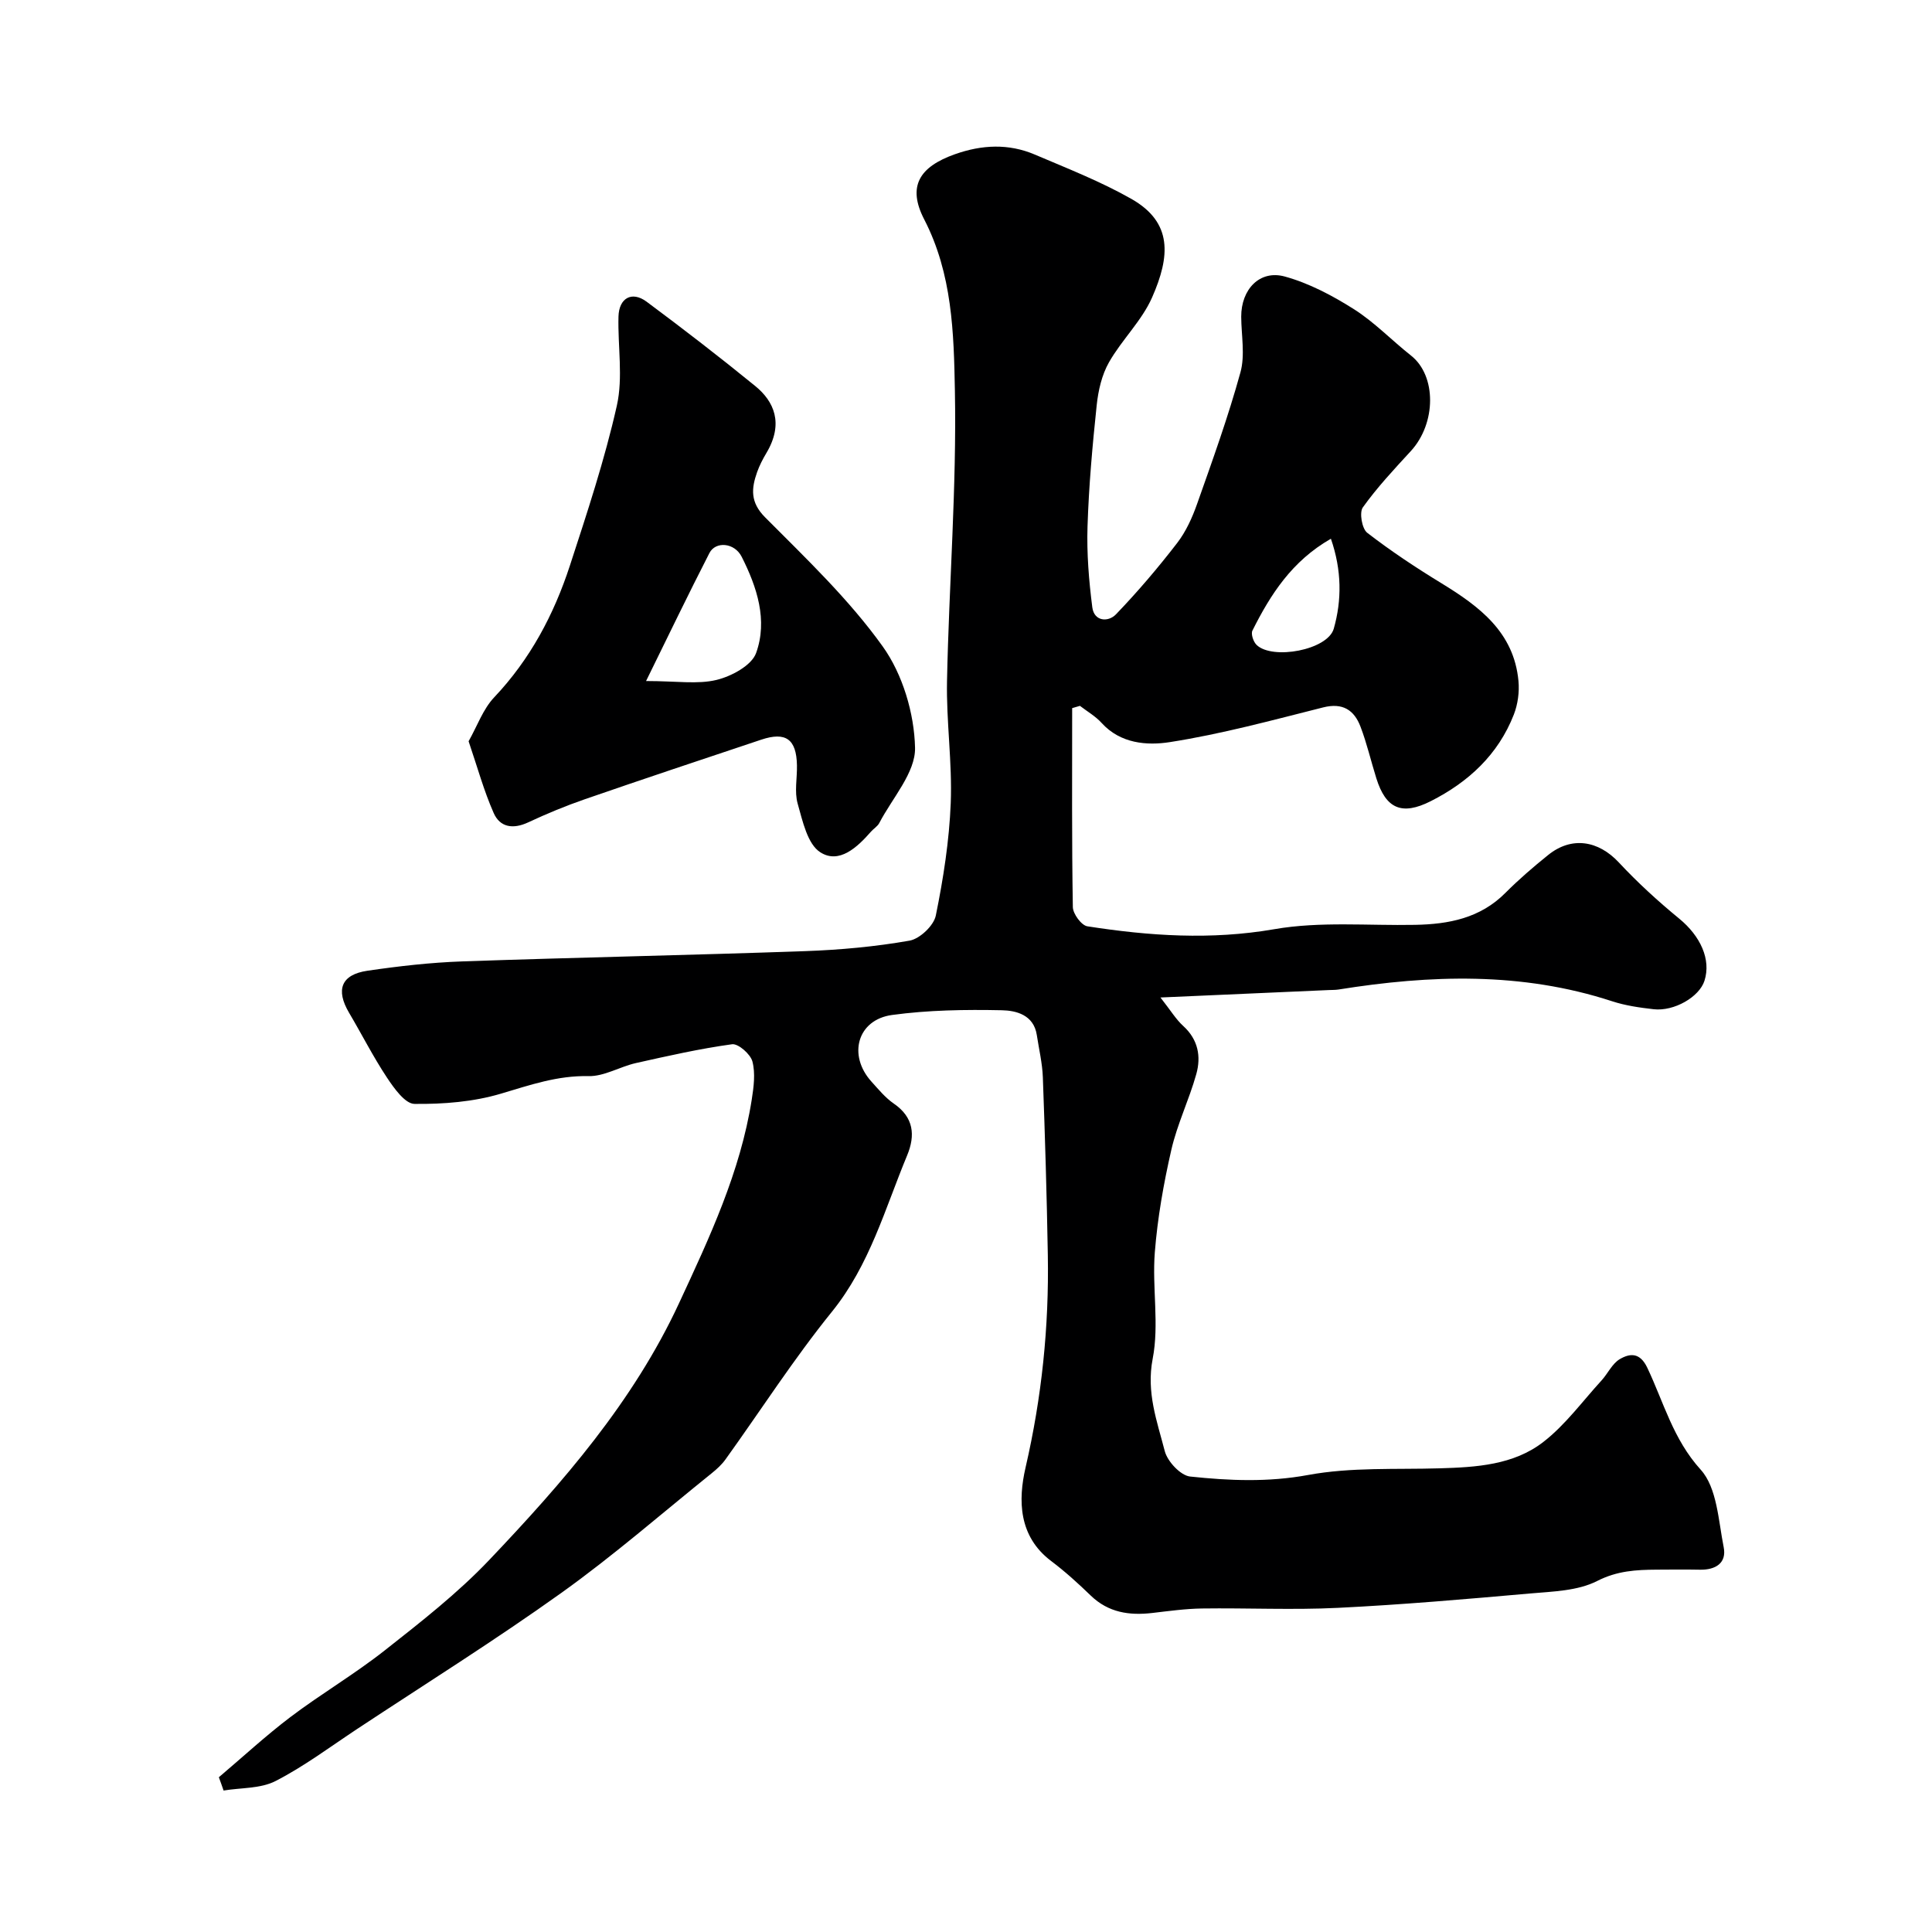 <svg enable-background="new 0 0 400 400" viewBox="0 0 400 400" xmlns="http://www.w3.org/2000/svg"><path d="m45.31 367.96c4.94-4.18 9.7-8.59 14.85-12.49 6.34-4.79 13.25-8.85 19.48-13.76 7.49-5.9 15.1-11.84 21.64-18.72 15.26-16.06 29.84-32.78 39.3-53.16 6.31-13.59 12.7-27.18 15.06-42.17.41-2.6.78-5.44.14-7.89-.4-1.52-2.93-3.74-4.21-3.57-6.7.92-13.32 2.42-19.93 3.9-3.31.75-6.55 2.77-9.78 2.7-6.44-.15-12.14 1.85-18.14 3.63-5.7 1.7-11.93 2.19-17.91 2.12-1.94-.02-4.23-3.24-5.69-5.44-2.86-4.31-5.2-8.95-7.84-13.41-2.82-4.77-1.66-7.92 3.8-8.72 6.48-.95 13.03-1.7 19.58-1.93 23.69-.83 47.4-1.29 71.09-2.13 7.21-.26 14.46-.92 21.56-2.17 2.12-.37 5.02-3.11 5.44-5.2 1.56-7.66 2.78-15.49 3.09-23.29.33-8.41-.94-16.87-.77-25.29.41-20.04 2.01-40.08 1.63-60.1-.22-11.91-.53-24.17-6.35-35.44-3.53-6.83-1.04-10.88 6.36-13.5 5.59-1.98 11.12-2.24 16.56.08 6.75 2.88 13.64 5.57 19.99 9.18 8.54 4.87 8.03 11.86 4.26 20.41-2.13 4.83-6.26 8.74-8.91 13.4-1.49 2.61-2.23 5.85-2.55 8.89-.88 8.34-1.63 16.72-1.9 25.1-.18 5.57.28 11.21.99 16.75.38 2.95 3.31 3.11 4.9 1.45 4.48-4.66 8.69-9.61 12.64-14.73 1.85-2.39 3.17-5.32 4.18-8.2 3.18-8.99 6.42-17.98 8.95-27.17.99-3.58.18-7.66.16-11.52-.02-5.64 3.81-9.75 9.02-8.32 5.02 1.38 9.87 3.95 14.31 6.76 4.26 2.7 7.84 6.46 11.83 9.61 5.29 4.17 5.25 14.02-.06 19.79-3.45 3.75-6.96 7.5-9.92 11.64-.76 1.06-.18 4.41.9 5.25 4.89 3.78 10.08 7.22 15.37 10.45 7.86 4.81 15 10.12 15.95 20.22.22 2.29-.13 4.85-.96 6.98-3.24 8.29-9.4 13.98-17.21 17.93-5.98 3.02-9.28 1.56-11.25-4.73-1.12-3.57-1.96-7.24-3.29-10.72-1.31-3.42-3.67-4.99-7.72-3.97-10.53 2.65-21.06 5.52-31.76 7.19-4.68.73-10.21.34-14.12-3.98-1.26-1.39-2.97-2.37-4.48-3.53-.54.16-1.07.31-1.61.47 0 13.73-.09 27.46.14 41.19.02 1.4 1.78 3.79 3 3.98 12.85 2 25.6 2.87 38.71.6 9.48-1.65 19.41-.71 29.15-.9 6.96-.13 13.47-1.37 18.68-6.6 2.79-2.8 5.8-5.39 8.88-7.87 4.86-3.91 10.38-3 14.63 1.56 3.87 4.15 8.1 8.02 12.49 11.62 4.38 3.59 6.65 8.45 5.23 12.87-1.06 3.33-6.26 6.37-10.52 5.89-2.9-.33-5.86-.75-8.63-1.66-18.67-6.1-37.58-5.47-56.62-2.42-.65.1-1.33.08-1.99.11-11.18.5-22.36.99-34.87 1.54 2.13 2.71 3.22 4.54 4.72 5.9 3.09 2.81 3.72 6.33 2.7 9.96-1.48 5.3-3.95 10.35-5.17 15.69-1.6 6.98-2.86 14.11-3.42 21.24-.57 7.32.94 14.92-.44 22.01-1.35 6.99.91 12.93 2.5 19.11.55 2.14 3.27 5.06 5.25 5.27 8.09.86 16.14 1.21 24.43-.32 8.86-1.64 18.14-1.11 27.24-1.38 7.59-.22 15.31-.69 21.45-5.45 4.56-3.53 8.09-8.4 12.04-12.72 1.32-1.44 2.21-3.49 3.79-4.43 2.11-1.24 4.19-1.43 5.71 1.79 3.39 7.13 5.33 14.78 11.05 21.09 3.39 3.74 3.66 10.52 4.76 16.05.65 3.27-1.66 4.72-4.9 4.66-3-.06-6-.03-9-.01-4.23.03-8.15.23-12.3 2.35-4.02 2.05-9.16 2.17-13.85 2.58-13.27 1.17-26.55 2.33-39.86 2.98-9.35.46-18.73 0-28.1.13-3.44.05-6.87.53-10.3.93-4.76.55-9.08-.08-12.73-3.6-2.6-2.52-5.3-4.97-8.19-7.15-6.81-5.13-6.86-12.64-5.31-19.36 3.36-14.55 4.87-29.16 4.61-44.01-.21-12.27-.58-24.53-1.03-36.8-.11-2.93-.81-5.83-1.25-8.74-.64-4.18-4.28-5.07-7.24-5.13-7.58-.16-15.24-.04-22.73.98-7.19.98-9.2 8.33-4.27 13.79 1.45 1.6 2.87 3.34 4.62 4.55 4.16 2.85 4.5 6.57 2.77 10.74-4.6 11.06-7.74 22.68-15.57 32.36-7.89 9.75-14.7 20.37-22.03 30.57-.77 1.07-1.78 2-2.81 2.83-10.34 8.32-20.37 17.08-31.15 24.79-13.78 9.85-28.16 18.85-42.3 28.19-5.58 3.69-10.97 7.74-16.89 10.78-3.11 1.6-7.15 1.37-10.77 1.97-.3-.89-.64-1.82-.98-2.75zm230.24-256.42c-8.08 4.62-12.51 11.55-16.25 19.02-.35.7.2 2.33.87 2.97 3.29 3.15 14.7 1.06 15.97-3.36 1.68-5.9 1.67-12.1-.59-18.63z" fill="#000001"/><path d="m97.02 153.47c1.78-3.14 2.98-6.65 5.3-9.1 7.45-7.87 12.35-17.12 15.66-27.24 3.57-10.95 7.21-21.93 9.73-33.14 1.32-5.87.18-12.28.34-18.44.1-3.85 2.77-5.35 5.82-3.09 7.61 5.66 15.13 11.46 22.49 17.46 3.87 3.15 5.97 7.73 2.32 13.86-.75 1.26-1.44 2.59-1.93 3.97-1.19 3.38-1.46 6.22 1.65 9.35 8.51 8.55 17.38 16.99 24.35 26.73 4.13 5.76 6.54 13.86 6.7 20.97.12 5.14-4.71 10.42-7.4 15.59-.37.71-1.18 1.17-1.72 1.79-2.84 3.25-6.59 6.76-10.49 4.28-2.66-1.69-3.67-6.47-4.69-10.07-.7-2.47-.09-5.29-.15-7.96-.11-5.39-2.3-6.99-7.39-5.29-12.19 4.07-24.38 8.13-36.52 12.33-3.99 1.38-7.92 3.01-11.75 4.8-3.11 1.45-5.83 1.04-7.14-1.97-2.01-4.55-3.34-9.41-5.18-14.83zm36.74-12.47c6.35 0 10.67.72 14.59-.23 3.09-.75 7.26-2.99 8.19-5.56 2.45-6.79.19-13.67-2.99-19.95-1.48-2.92-5.39-3.25-6.67-.76-4.34 8.45-8.46 17.03-13.12 26.5z" fill="#000001"/></svg>